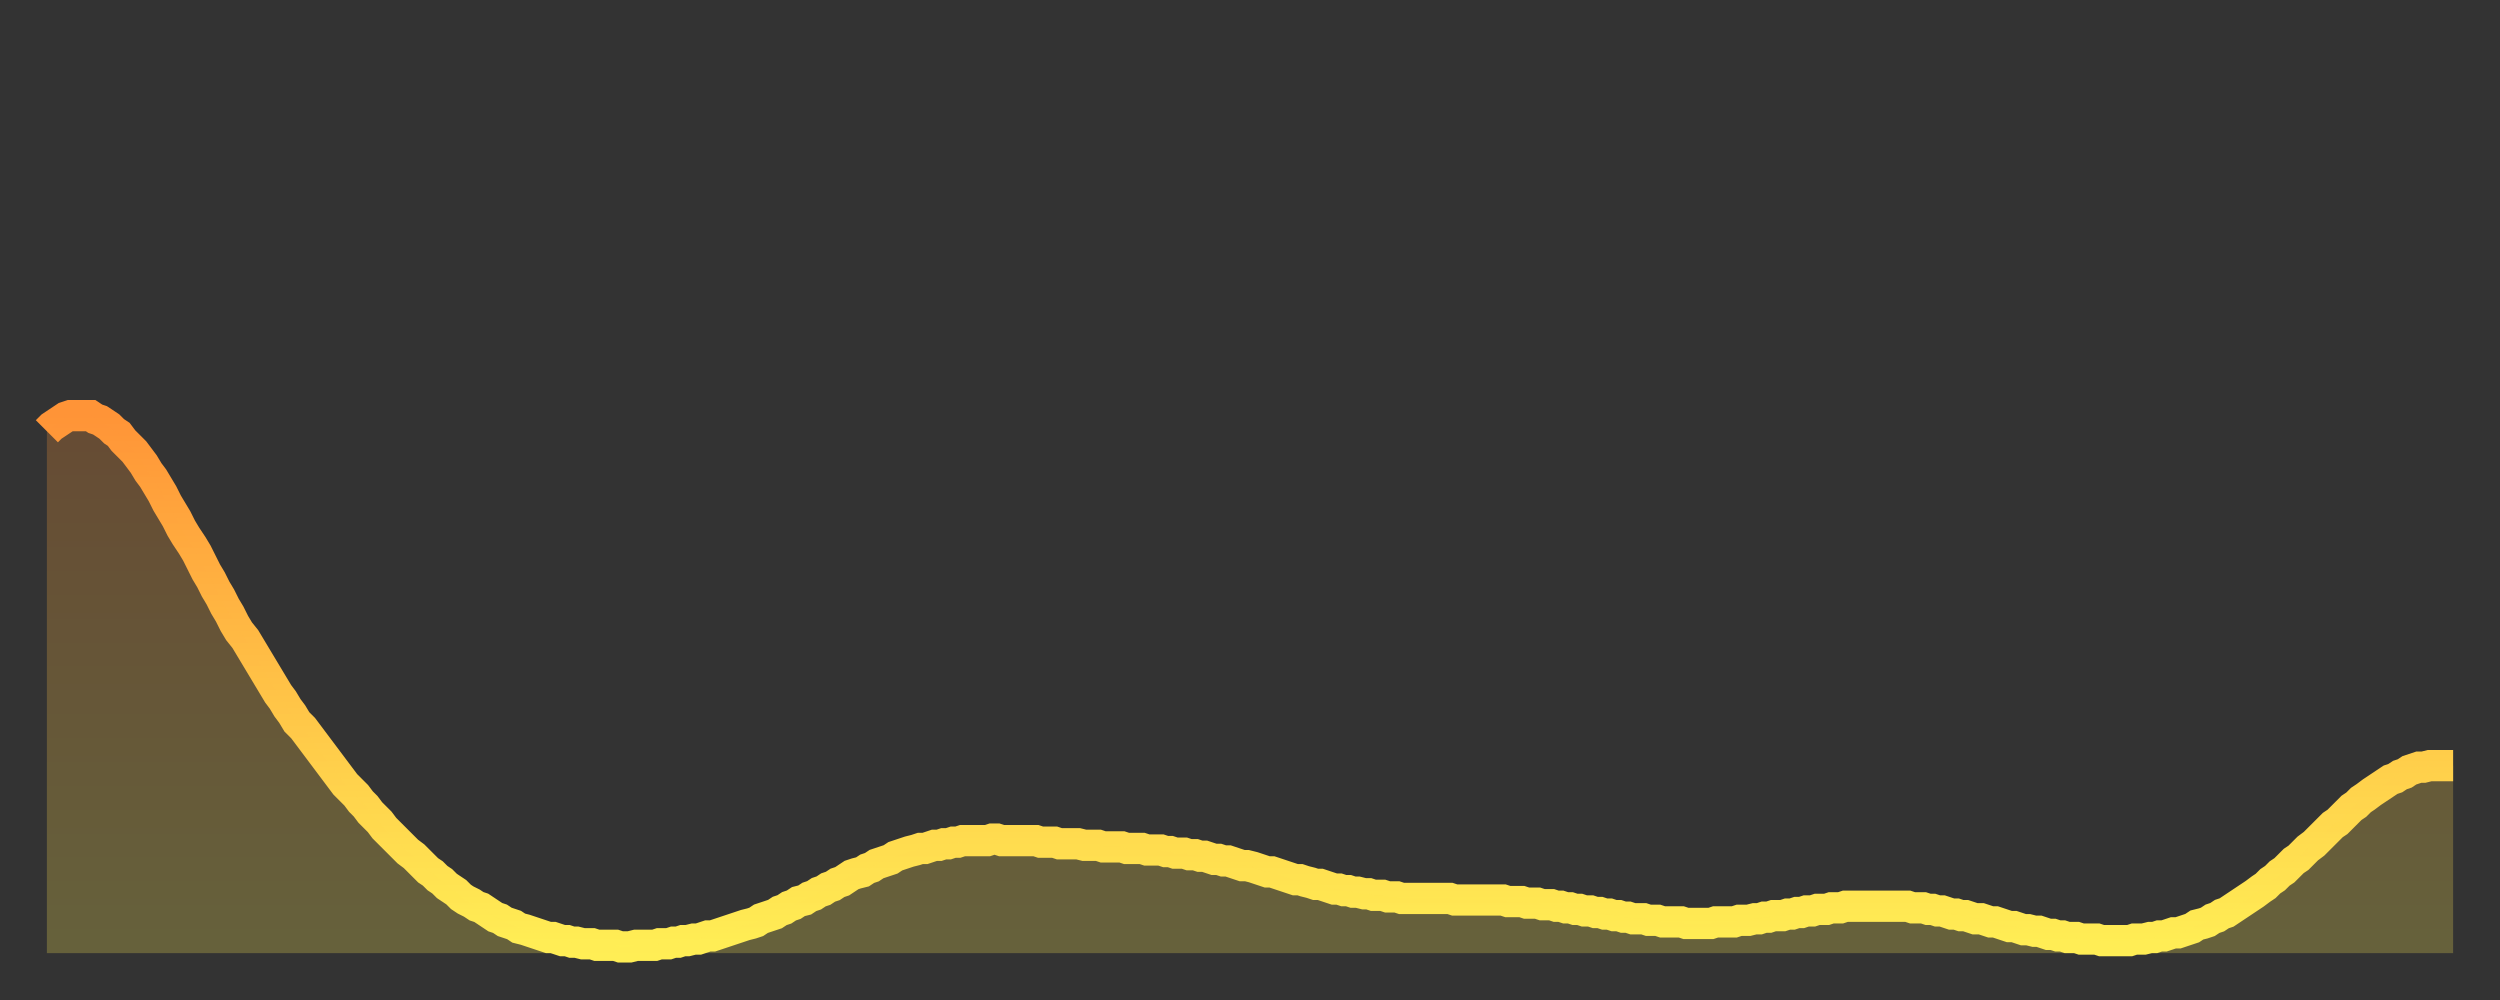 <?xml version="1.0" encoding="utf-8" ?>
<svg baseProfile="full" height="64" version="1.1" width="160" xmlns="http://www.w3.org/2000/svg" xmlns:ev="http://www.w3.org/2001/xml-events" xmlns:xlink="http://www.w3.org/1999/xlink"><rect width="100%" height="100%" fill="#333333" stroke="none"/><defs><linearGradient id="id6229802" x1="0" x2="0" y1="0" y2="1"><stop offset="0%" stop-color="#ff9437" /><stop offset="50%" stop-color="#ffc146" /><stop offset="100%" stop-color="#ffee55" /></linearGradient></defs><g transform="translate(3,3)"><g><path d="M 0.0 24.6 0.3 24.3 0.6 24.1 0.9 23.9 1.2 23.7 1.5 23.6 1.9 23.6 2.2 23.6 2.5 23.6 2.8 23.6 3.1 23.8 3.4 23.9 3.7 24.1 4.0 24.3 4.3 24.6 4.6 24.8 4.9 25.2 5.2 25.5 5.6 25.9 5.9 26.3 6.2 26.7 6.5 27.2 6.8 27.6 7.1 28.1 7.4 28.6 7.7 29.2 8.0 29.7 8.3 30.2 8.6 30.8 8.9 31.3 9.3 31.9 9.6 32.4 9.9 33.0 10.2 33.6 10.5 34.1 10.8 34.7 11.1 35.2 11.4 35.8 11.7 36.3 12.0 36.9 12.3 37.4 12.7 37.9 13.0 38.4 13.3 38.9 13.6 39.4 13.9 39.9 14.2 40.4 14.5 40.9 14.8 41.4 15.1 41.8 15.4 42.3 15.7 42.7 16.0 43.2 16.4 43.6 16.7 44.0 17.0 44.4 17.3 44.8 17.6 45.2 17.9 45.6 18.2 46.0 18.5 46.4 18.8 46.8 19.1 47.2 19.4 47.5 19.8 47.9 20.1 48.3 20.4 48.6 20.7 49.0 21.0 49.3 21.3 49.6 21.6 50.0 21.9 50.3 22.2 50.6 22.5 50.9 22.8 51.2 23.1 51.5 23.5 51.8 23.8 52.1 24.1 52.4 24.4 52.7 24.7 52.9 25.0 53.2 25.3 53.4 25.6 53.7 25.9 53.9 26.2 54.1 26.5 54.4 26.8 54.6 27.2 54.8 27.5 55.0 27.8 55.1 28.1 55.3 28.4 55.5 28.7 55.7 29.0 55.8 29.3 56.0 29.6 56.1 29.9 56.2 30.2 56.4 30.6 56.5 30.9 56.6 31.2 56.7 31.5 56.8 31.8 56.9 32.1 57.0 32.4 57.0 32.7 57.1 33.0 57.2 33.3 57.2 33.6 57.3 33.9 57.3 34.3 57.4 34.6 57.4 34.9 57.4 35.2 57.5 35.5 57.5 35.8 57.5 36.1 57.5 36.4 57.5 36.7 57.6 37.0 57.6 37.3 57.6 37.7 57.5 38.0 57.5 38.3 57.5 38.6 57.5 38.9 57.5 39.2 57.4 39.5 57.4 39.8 57.4 40.1 57.3 40.4 57.3 40.7 57.2 41.0 57.2 41.4 57.1 41.7 57.1 42.0 57.0 42.3 56.9 42.6 56.9 42.9 56.8 43.2 56.7 43.5 56.6 43.8 56.5 44.1 56.4 44.4 56.3 44.7 56.2 45.1 56.1 45.4 56.0 45.7 55.8 46.0 55.7 46.3 55.6 46.6 55.5 46.9 55.3 47.2 55.2 47.5 55.0 47.8 54.9 48.1 54.7 48.5 54.6 48.8 54.4 49.1 54.3 49.4 54.1 49.7 54.0 50.0 53.8 50.3 53.7 50.6 53.5 50.9 53.4 51.2 53.2 51.5 53.0 51.8 52.9 52.2 52.8 52.5 52.6 52.8 52.5 53.1 52.3 53.4 52.2 53.7 52.1 54.0 52.0 54.3 51.8 54.6 51.7 54.9 51.6 55.2 51.5 55.6 51.4 55.9 51.3 56.2 51.3 56.5 51.2 56.8 51.1 57.1 51.1 57.4 51.0 57.7 51.0 58.0 50.9 58.3 50.9 58.6 50.8 58.9 50.8 59.3 50.8 59.6 50.8 59.9 50.8 60.2 50.8 60.5 50.7 60.8 50.7 61.1 50.8 61.4 50.8 61.7 50.8 62.0 50.8 62.3 50.8 62.6 50.8 63.0 50.8 63.3 50.8 63.6 50.9 63.9 50.9 64.2 50.9 64.5 50.9 64.8 51.0 65.1 51.0 65.4 51.0 65.7 51.0 66.0 51.0 66.4 51.1 66.7 51.1 67.0 51.1 67.3 51.1 67.6 51.2 67.9 51.2 68.2 51.2 68.5 51.2 68.8 51.2 69.1 51.3 69.4 51.3 69.7 51.3 70.1 51.3 70.4 51.4 70.7 51.4 71.0 51.4 71.3 51.4 71.6 51.5 71.9 51.5 72.2 51.6 72.5 51.6 72.8 51.6 73.1 51.7 73.5 51.7 73.8 51.8 74.1 51.8 74.4 51.9 74.7 52.0 75.0 52.0 75.3 52.1 75.6 52.1 75.9 52.2 76.2 52.3 76.5 52.4 76.8 52.4 77.2 52.5 77.5 52.6 77.8 52.7 78.1 52.8 78.4 52.8 78.7 52.9 79.0 53.0 79.3 53.1 79.6 53.2 79.9 53.3 80.2 53.3 80.5 53.4 80.9 53.5 81.2 53.6 81.5 53.6 81.8 53.7 82.1 53.8 82.4 53.9 82.7 53.9 83.0 54.0 83.3 54.0 83.6 54.1 83.9 54.1 84.3 54.2 84.6 54.2 84.9 54.3 85.2 54.3 85.5 54.3 85.8 54.4 86.1 54.4 86.4 54.4 86.7 54.5 87.0 54.5 87.3 54.5 87.6 54.5 88.0 54.5 88.3 54.5 88.6 54.5 88.9 54.5 89.2 54.5 89.5 54.5 89.8 54.5 90.1 54.6 90.4 54.6 90.7 54.6 91.0 54.6 91.4 54.6 91.7 54.6 92.0 54.6 92.3 54.6 92.6 54.6 92.9 54.6 93.2 54.6 93.5 54.7 93.8 54.7 94.1 54.7 94.4 54.7 94.7 54.8 95.1 54.8 95.4 54.8 95.7 54.9 96.0 54.9 96.3 54.9 96.6 55.0 96.9 55.0 97.2 55.1 97.5 55.1 97.8 55.2 98.1 55.2 98.4 55.3 98.8 55.3 99.1 55.4 99.4 55.4 99.7 55.5 100.0 55.5 100.3 55.6 100.6 55.6 100.9 55.7 101.2 55.7 101.5 55.8 101.8 55.8 102.2 55.8 102.5 55.9 102.8 55.9 103.1 55.9 103.4 56.0 103.7 56.0 104.0 56.0 104.3 56.0 104.6 56.0 104.9 56.1 105.2 56.1 105.5 56.1 105.9 56.1 106.2 56.1 106.5 56.1 106.8 56.0 107.1 56.0 107.4 56.0 107.7 56.0 108.0 56.0 108.3 55.9 108.6 55.9 108.9 55.9 109.3 55.8 109.6 55.8 109.9 55.7 110.2 55.7 110.5 55.6 110.8 55.6 111.1 55.6 111.4 55.5 111.7 55.5 112.0 55.4 112.3 55.4 112.6 55.3 113.0 55.3 113.3 55.2 113.6 55.2 113.9 55.2 114.2 55.1 114.5 55.1 114.8 55.1 115.1 55.0 115.4 55.0 115.7 55.0 116.0 55.0 116.3 55.0 116.7 55.0 117.0 55.0 117.3 55.0 117.6 55.0 117.9 55.0 118.2 55.0 118.5 55.0 118.8 55.0 119.1 55.0 119.4 55.1 119.7 55.1 120.1 55.1 120.4 55.2 120.7 55.2 121.0 55.3 121.3 55.3 121.6 55.4 121.9 55.5 122.2 55.5 122.5 55.6 122.8 55.6 123.1 55.7 123.4 55.8 123.8 55.8 124.1 55.9 124.4 56.0 124.7 56.0 125.0 56.1 125.3 56.2 125.6 56.3 125.9 56.3 126.2 56.4 126.5 56.5 126.8 56.5 127.2 56.6 127.5 56.6 127.8 56.7 128.1 56.8 128.4 56.8 128.7 56.9 129.0 56.9 129.3 57.0 129.6 57.0 129.9 57.0 130.2 57.1 130.5 57.1 130.9 57.1 131.2 57.1 131.5 57.2 131.8 57.2 132.1 57.2 132.4 57.2 132.7 57.2 133.0 57.2 133.3 57.2 133.6 57.1 133.9 57.1 134.2 57.1 134.6 57.0 134.9 57.0 135.2 56.9 135.5 56.9 135.8 56.8 136.1 56.7 136.4 56.7 136.7 56.6 137.0 56.5 137.3 56.4 137.6 56.2 138.0 56.1 138.3 56.0 138.6 55.8 138.9 55.7 139.2 55.5 139.5 55.4 139.8 55.2 140.1 55.0 140.4 54.8 140.7 54.6 141.0 54.4 141.3 54.2 141.7 53.9 142.0 53.7 142.3 53.4 142.6 53.2 142.9 52.9 143.2 52.7 143.5 52.4 143.8 52.1 144.1 51.9 144.4 51.6 144.7 51.3 145.1 51.0 145.4 50.7 145.7 50.4 146.0 50.1 146.3 49.8 146.6 49.6 146.9 49.3 147.2 49.0 147.5 48.7 147.8 48.5 148.1 48.2 148.4 48.0 148.8 47.7 149.1 47.5 149.4 47.3 149.7 47.1 150.0 46.9 150.3 46.8 150.6 46.6 150.9 46.5 151.2 46.3 151.5 46.2 151.8 46.1 152.1 46.1 152.5 46.0 152.8 46.0 153.1 46.0 153.4 46.0 153.7 46.0 154.0 46.0" fill="none" id="graph-curve" opacity="1" stroke="url(#id6229802)" stroke-width="2" /><path d="M 0 58 L 0.0 24.6 0.3 24.3 0.6 24.1 0.9 23.9 1.2 23.7 1.5 23.6 1.9 23.6 2.2 23.6 2.5 23.6 2.8 23.6 3.1 23.8 3.4 23.9 3.7 24.1 4.0 24.3 4.3 24.6 4.6 24.8 4.9 25.2 5.2 25.5 5.6 25.9 5.9 26.3 6.2 26.7 6.5 27.2 6.8 27.6 7.1 28.1 7.4 28.6 7.7 29.2 8.0 29.7 8.3 30.2 8.6 30.8 8.9 31.3 9.3 31.9 9.6 32.4 9.9 33.0 10.2 33.6 10.5 34.1 10.8 34.7 11.1 35.2 11.4 35.8 11.7 36.3 12.0 36.9 12.3 37.4 12.7 37.9 13.0 38.4 13.3 38.9 13.6 39.4 13.9 39.9 14.2 40.4 14.5 40.9 14.8 41.4 15.1 41.8 15.4 42.3 15.7 42.7 16.0 43.2 16.4 43.6 16.7 44.0 17.0 44.4 17.3 44.8 17.6 45.2 17.9 45.6 18.2 46.0 18.5 46.4 18.8 46.8 19.1 47.2 19.4 47.5 19.8 47.9 20.1 48.3 20.4 48.6 20.7 49.0 21.0 49.3 21.3 49.6 21.6 50.0 21.9 50.3 22.2 50.6 22.5 50.9 22.8 51.2 23.1 51.5 23.5 51.8 23.8 52.1 24.1 52.4 24.4 52.7 24.7 52.9 25.0 53.2 25.3 53.4 25.6 53.7 25.9 53.9 26.2 54.1 26.5 54.4 26.8 54.6 27.2 54.8 27.5 55.0 27.8 55.1 28.1 55.3 28.4 55.5 28.7 55.7 29.0 55.8 29.3 56.0 29.6 56.1 29.9 56.2 30.2 56.4 30.6 56.5 30.9 56.6 31.2 56.7 31.5 56.8 31.8 56.9 32.1 57.0 32.4 57.0 32.7 57.1 33.0 57.2 33.3 57.2 33.6 57.3 33.9 57.3 34.3 57.4 34.6 57.4 34.9 57.4 35.2 57.5 35.5 57.5 35.8 57.5 36.1 57.5 36.4 57.5 36.7 57.6 37.0 57.6 37.3 57.6 37.7 57.5 38.0 57.5 38.3 57.5 38.6 57.5 38.9 57.5 39.2 57.4 39.5 57.4 39.8 57.4 40.1 57.3 40.4 57.3 40.7 57.2 41.0 57.2 41.4 57.1 41.7 57.1 42.0 57.0 42.3 56.9 42.6 56.9 42.9 56.8 43.2 56.7 43.5 56.6 43.8 56.5 44.1 56.4 44.4 56.3 44.7 56.2 45.1 56.1 45.4 56.0 45.7 55.8 46.0 55.7 46.3 55.6 46.6 55.5 46.9 55.3 47.2 55.2 47.5 55.0 47.8 54.9 48.1 54.7 48.5 54.6 48.8 54.4 49.1 54.3 49.4 54.1 49.7 54.0 50.0 53.8 50.3 53.7 50.6 53.5 50.9 53.4 51.2 53.2 51.5 53.0 51.8 52.9 52.2 52.8 52.5 52.6 52.8 52.5 53.1 52.3 53.4 52.2 53.7 52.1 54.0 52.0 54.3 51.8 54.6 51.7 54.9 51.6 55.2 51.5 55.6 51.4 55.9 51.3 56.2 51.3 56.5 51.2 56.8 51.1 57.1 51.1 57.4 51.0 57.7 51.0 58.0 50.9 58.3 50.9 58.6 50.8 58.9 50.8 59.3 50.8 59.6 50.8 59.9 50.8 60.2 50.8 60.5 50.7 60.8 50.7 61.1 50.8 61.4 50.8 61.7 50.8 62.0 50.8 62.3 50.8 62.6 50.8 63.0 50.8 63.3 50.8 63.6 50.9 63.9 50.9 64.2 50.9 64.5 50.9 64.8 51.0 65.1 51.0 65.4 51.0 65.7 51.0 66.0 51.0 66.4 51.1 66.7 51.1 67.0 51.1 67.3 51.1 67.6 51.2 67.9 51.2 68.2 51.2 68.5 51.2 68.8 51.2 69.1 51.3 69.4 51.3 69.7 51.3 70.1 51.3 70.4 51.4 70.7 51.4 71.0 51.4 71.3 51.4 71.6 51.5 71.9 51.5 72.2 51.6 72.5 51.6 72.8 51.6 73.1 51.7 73.5 51.7 73.8 51.8 74.1 51.8 74.4 51.9 74.7 52.0 75.0 52.0 75.3 52.1 75.6 52.1 75.9 52.2 76.2 52.3 76.5 52.4 76.8 52.4 77.2 52.5 77.5 52.6 77.8 52.7 78.1 52.8 78.4 52.8 78.7 52.9 79.0 53.0 79.3 53.1 79.6 53.2 79.9 53.3 80.2 53.3 80.5 53.4 80.9 53.5 81.2 53.6 81.5 53.6 81.8 53.7 82.1 53.8 82.4 53.9 82.7 53.9 83.0 54.0 83.3 54.0 83.6 54.1 83.9 54.1 84.3 54.2 84.6 54.2 84.9 54.3 85.2 54.3 85.5 54.3 85.8 54.4 86.1 54.4 86.4 54.4 86.7 54.5 87.0 54.5 87.3 54.5 87.6 54.5 88.0 54.5 88.3 54.5 88.6 54.5 88.9 54.5 89.2 54.5 89.5 54.5 89.8 54.5 90.1 54.6 90.4 54.6 90.7 54.6 91.0 54.6 91.4 54.6 91.7 54.6 92.0 54.6 92.3 54.6 92.6 54.6 92.9 54.6 93.2 54.6 93.5 54.7 93.8 54.7 94.1 54.7 94.4 54.7 94.7 54.8 95.1 54.8 95.4 54.8 95.7 54.9 96.0 54.9 96.3 54.9 96.6 55.0 96.9 55.0 97.2 55.1 97.5 55.1 97.8 55.2 98.1 55.2 98.4 55.3 98.8 55.3 99.1 55.4 99.4 55.4 99.7 55.5 100.0 55.5 100.3 55.6 100.6 55.6 100.9 55.7 101.2 55.7 101.5 55.8 101.8 55.8 102.2 55.8 102.5 55.9 102.8 55.9 103.1 55.9 103.4 56.0 103.7 56.0 104.0 56.0 104.3 56.0 104.6 56.0 104.9 56.1 105.2 56.1 105.5 56.1 105.9 56.1 106.2 56.1 106.5 56.1 106.8 56.0 107.1 56.0 107.4 56.0 107.7 56.0 108.0 56.0 108.3 55.9 108.6 55.9 108.9 55.9 109.3 55.8 109.6 55.8 109.9 55.7 110.2 55.7 110.5 55.6 110.8 55.6 111.1 55.6 111.4 55.5 111.7 55.5 112.0 55.4 112.3 55.4 112.6 55.3 113.0 55.3 113.3 55.2 113.6 55.2 113.9 55.2 114.2 55.1 114.5 55.1 114.8 55.1 115.1 55.0 115.4 55.0 115.7 55.0 116.0 55.0 116.3 55.0 116.7 55.0 117.0 55.0 117.3 55.0 117.6 55.0 117.9 55.0 118.2 55.0 118.5 55.0 118.8 55.0 119.1 55.0 119.4 55.1 119.7 55.1 120.1 55.1 120.4 55.2 120.7 55.2 121.0 55.3 121.3 55.3 121.6 55.4 121.9 55.5 122.2 55.5 122.5 55.6 122.8 55.6 123.1 55.7 123.4 55.8 123.8 55.8 124.1 55.9 124.4 56.0 124.7 56.0 125.0 56.1 125.3 56.2 125.6 56.3 125.9 56.3 126.2 56.4 126.5 56.5 126.8 56.5 127.2 56.6 127.5 56.6 127.8 56.7 128.1 56.8 128.4 56.8 128.7 56.9 129.0 56.9 129.3 57.0 129.6 57.0 129.9 57.0 130.2 57.1 130.5 57.1 130.9 57.1 131.2 57.1 131.5 57.2 131.8 57.2 132.1 57.2 132.4 57.2 132.7 57.2 133.0 57.2 133.3 57.2 133.6 57.1 133.9 57.1 134.2 57.1 134.6 57.0 134.9 57.0 135.2 56.9 135.5 56.9 135.8 56.8 136.1 56.7 136.4 56.7 136.7 56.6 137.0 56.5 137.3 56.4 137.6 56.2 138.0 56.1 138.3 56.0 138.6 55.8 138.9 55.7 139.2 55.5 139.5 55.4 139.8 55.2 140.1 55.0 140.4 54.8 140.7 54.6 141.0 54.4 141.3 54.2 141.7 53.9 142.0 53.7 142.3 53.4 142.6 53.2 142.9 52.9 143.2 52.7 143.5 52.4 143.8 52.1 144.1 51.9 144.4 51.6 144.7 51.3 145.1 51.0 145.4 50.7 145.7 50.4 146.0 50.1 146.3 49.8 146.6 49.6 146.9 49.3 147.2 49.0 147.5 48.7 147.8 48.5 148.1 48.2 148.4 48.0 148.8 47.7 149.1 47.5 149.4 47.3 149.7 47.1 150.0 46.9 150.3 46.8 150.6 46.6 150.9 46.5 151.2 46.3 151.5 46.2 151.8 46.1 152.1 46.1 152.5 46.0 152.8 46.0 153.1 46.0 153.4 46.0 153.7 46.0 154.0 46.0 154 58" fill="url(#id6229802)" fill-opacity=".25" id="graph-shadow" /></g></g></svg>